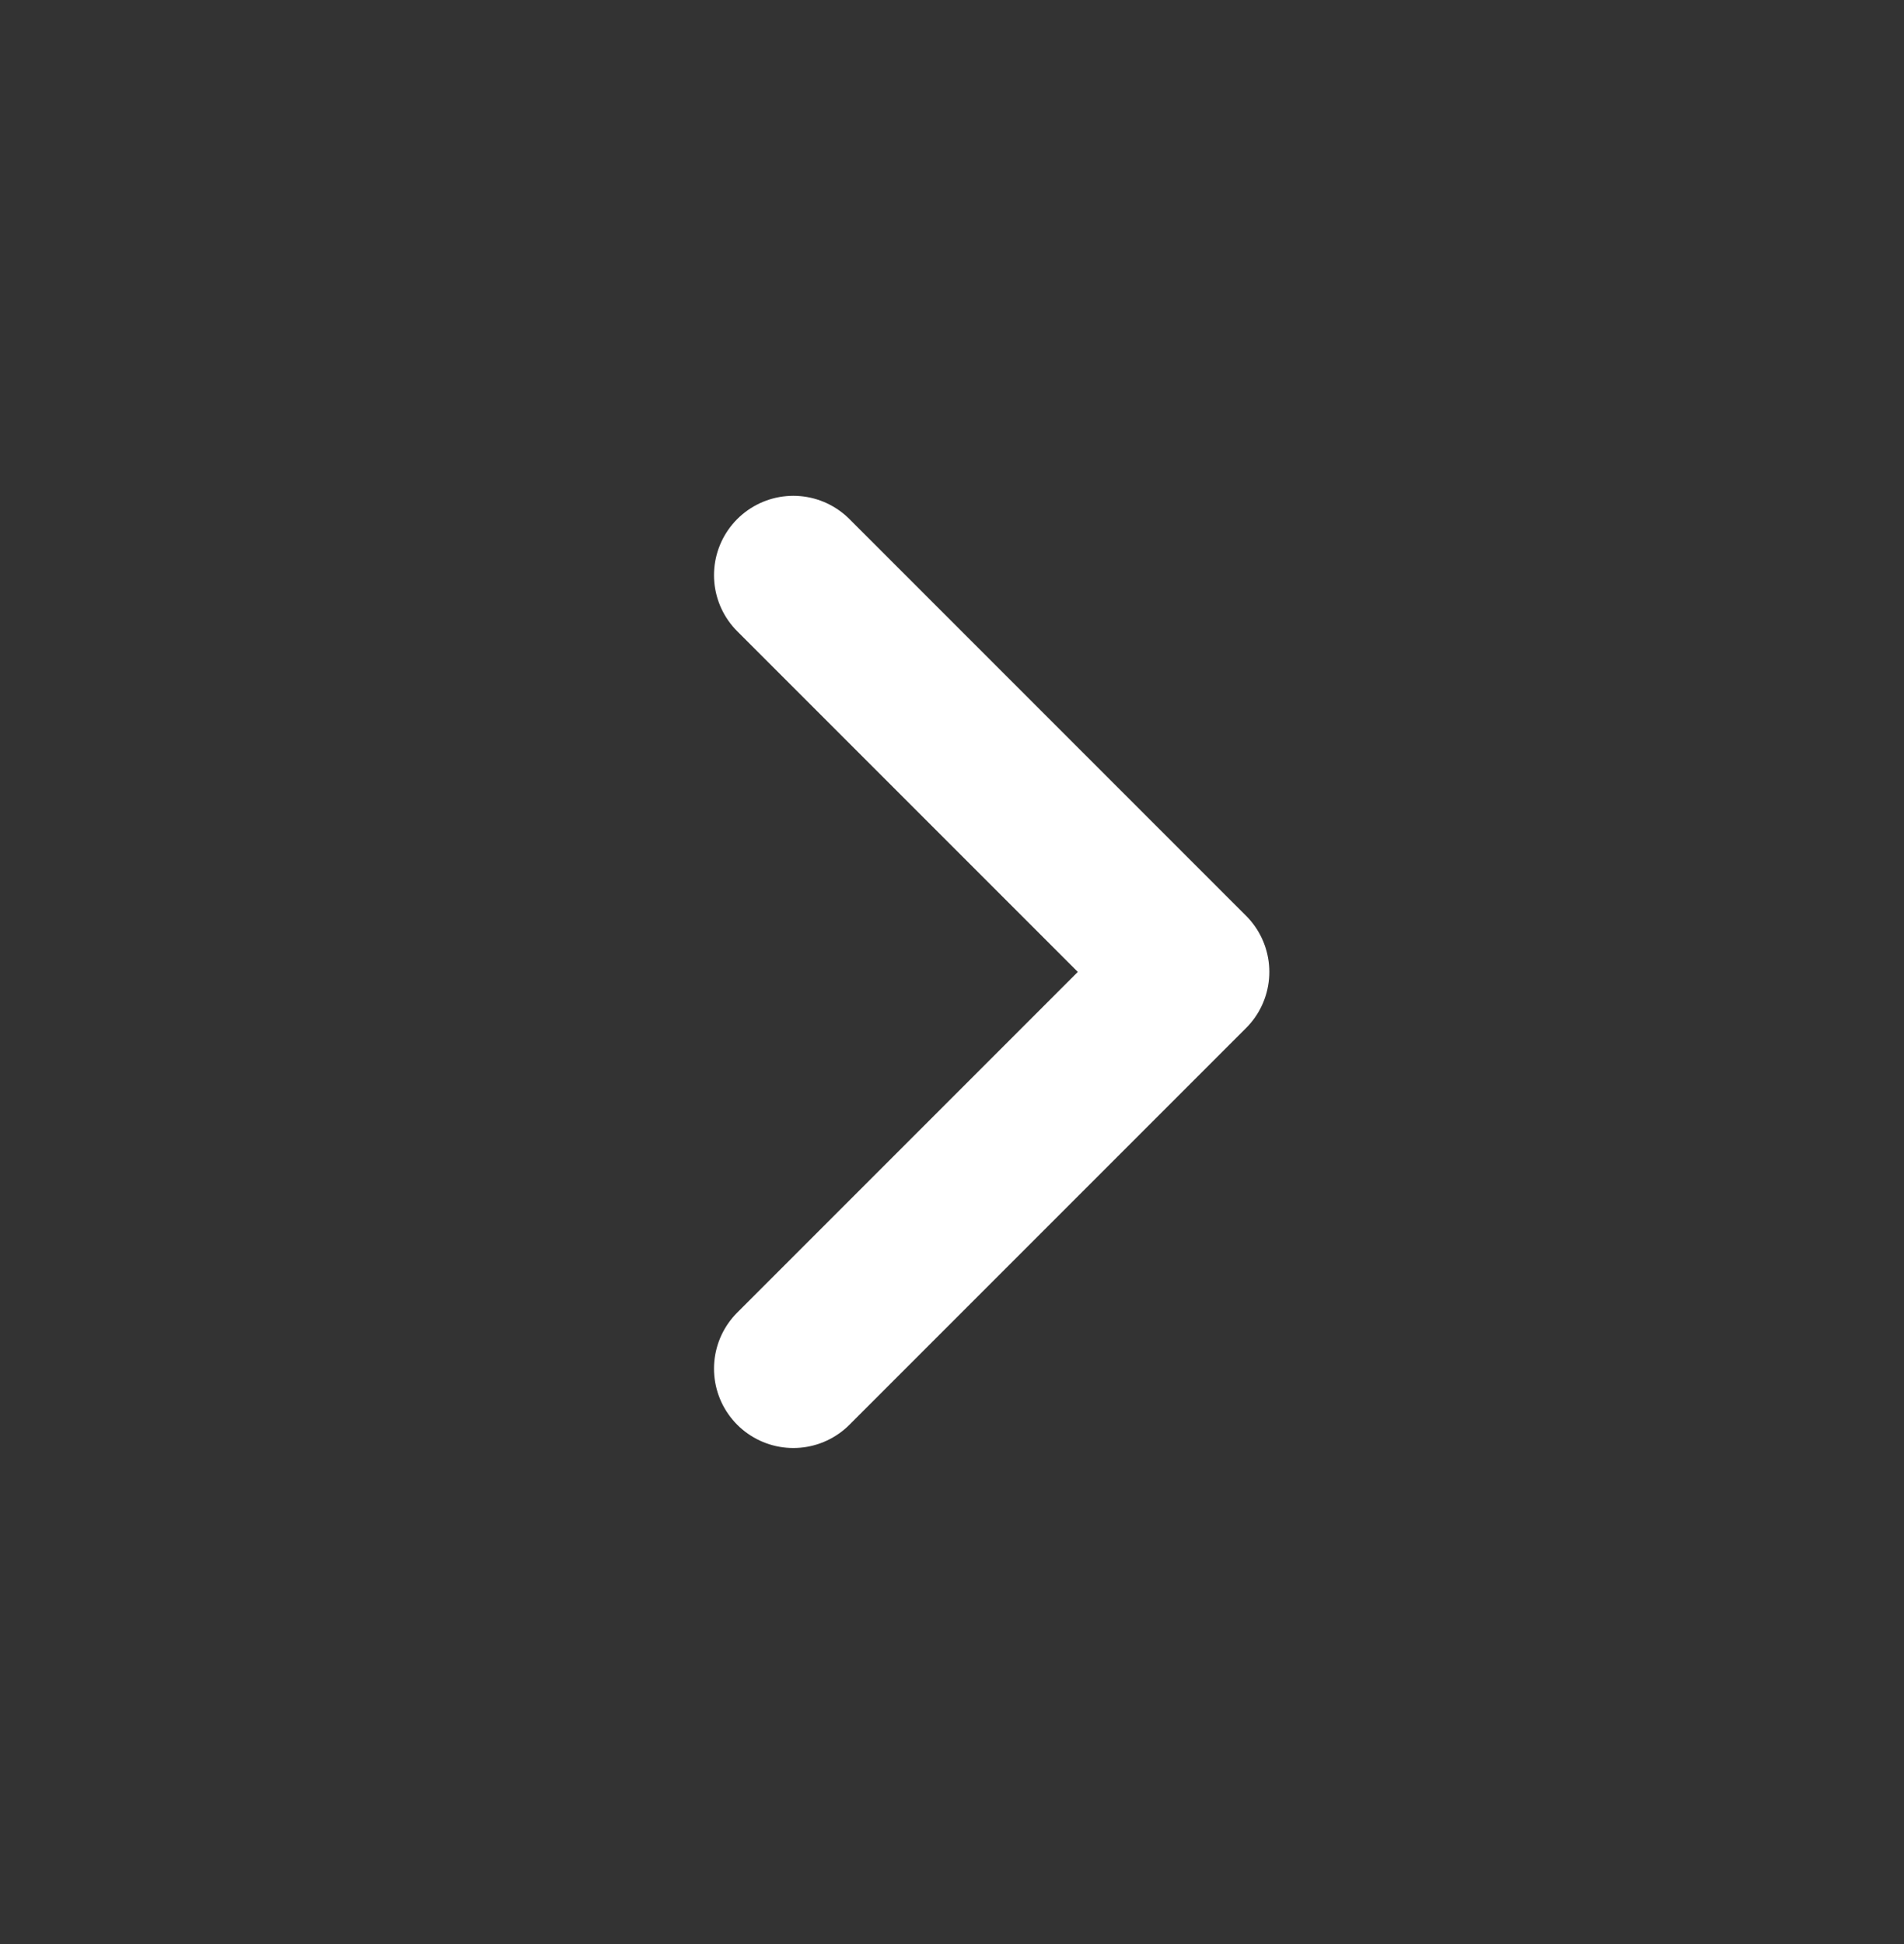 <svg width="48" height="49" viewBox="0 0 48 49" fill="none" xmlns="http://www.w3.org/2000/svg">
<rect x="0" y="0" width="48" height="49" fill="#333333" stroke="none"/>
<path d="M20 34.497L30 24.497L20 14.497" stroke="white" stroke-width="4" stroke-linecap="round" stroke-linejoin="round"/>
</svg>
